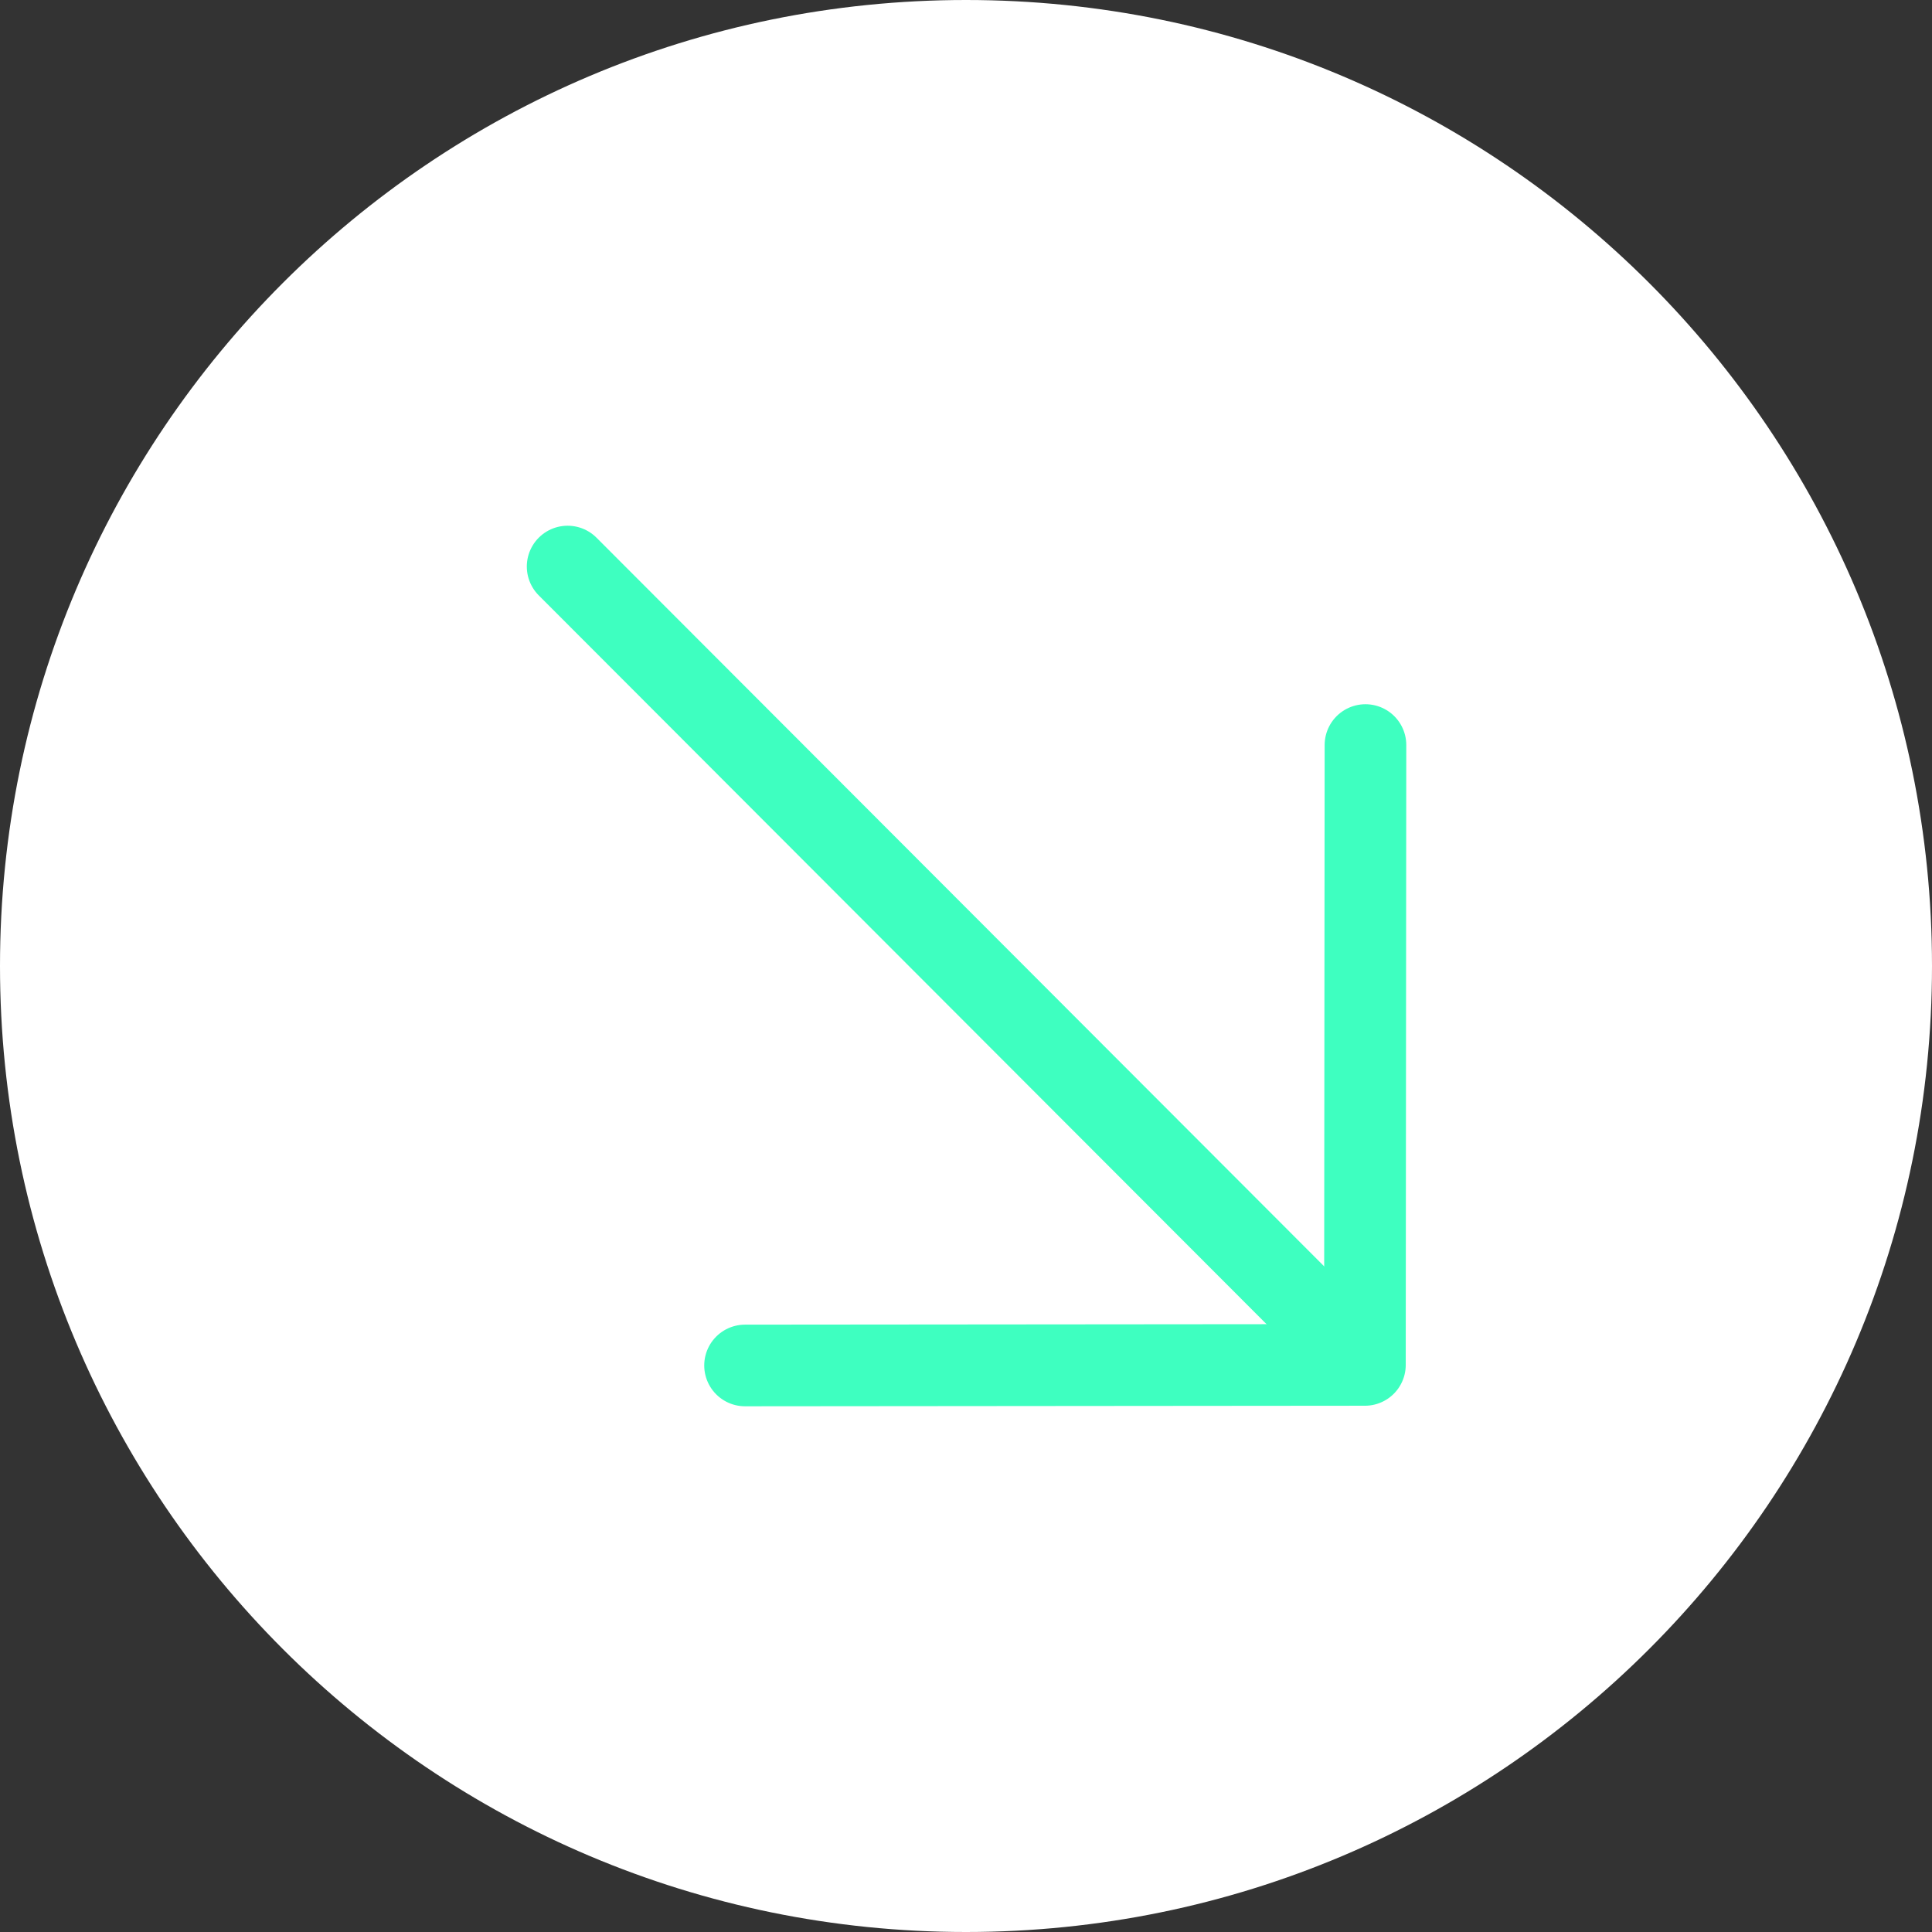 <svg xmlns="http://www.w3.org/2000/svg" id="Ebene_1" viewBox="0 0 71 71"><rect x="0" y="0" width="71" height="71" fill="#333333" stroke="none"/><defs><style>      .cls-1 {        fill: #fff;      }      .cls-2 {        fill: none;        stroke: #3effc0;        stroke-linecap: round;        stroke-linejoin: round;        stroke-width: 3px;      }    </style></defs><g id="Gruppe_41"><path id="Pfad_104-2" class="cls-1" d="M35.5,0c19.61,0,35.5,15.89,35.5,35.5s-15.89,35.5-35.5,35.5S0,55.11,0,35.5,15.89,0,35.5,0Z"></path><g id="arrow-down-outline"><path id="Pfad_84" class="cls-2" d="M20.86,20.82l28.95,28.99"></path><path id="Pfad_85" class="cls-2" d="M50.18,27.38l-.02,22.78-22.78.02"></path></g></g></svg>